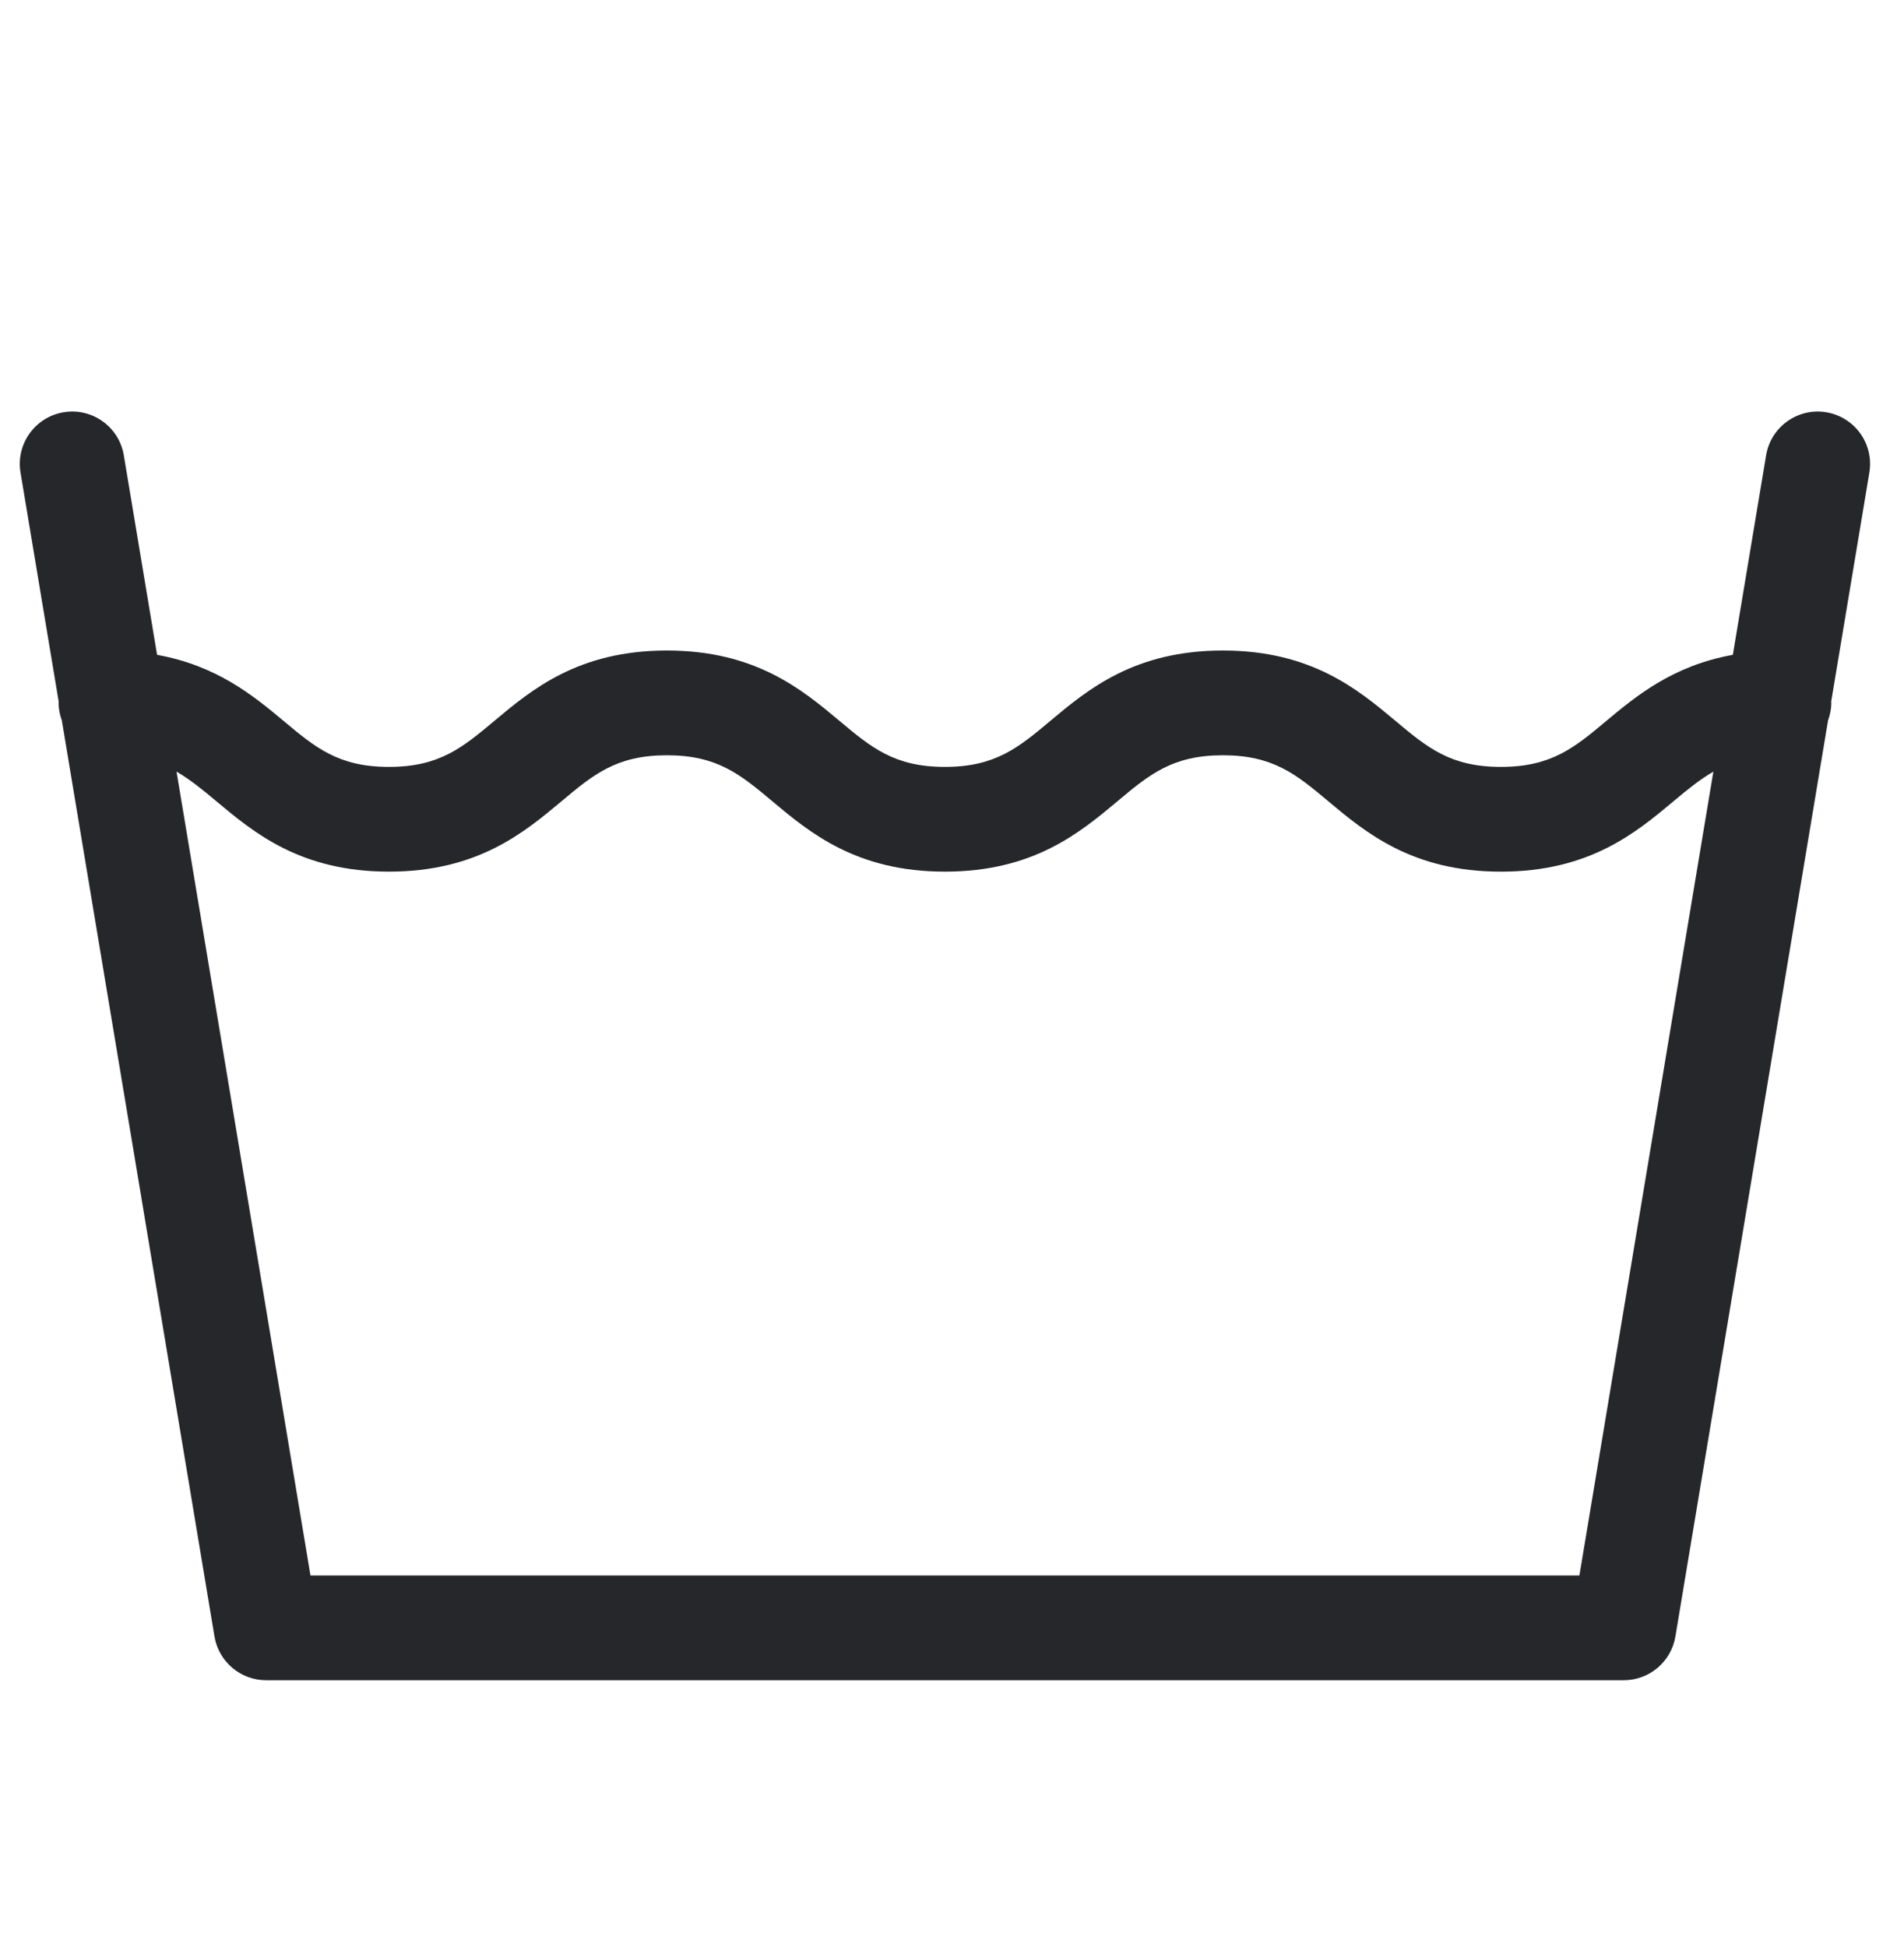 <?xml version="1.0" encoding="UTF-8"?>
<svg id="_レイヤー_1" xmlns="http://www.w3.org/2000/svg" version="1.1" viewBox="0 0 135 138">
  <!-- Generator: Adobe Illustrator 29.7.1, SVG Export Plug-In . SVG Version: 2.1.1 Build 8)  -->
  <defs>
    <style>
      .st0 {
        fill: #26272b;
      }
    </style>
  </defs>
  <path class="st0" d="M129.494,29.226c-2.022-.338-3.936,1.03-4.272,3.052l-2.358,14.144c-4.223.759-6.823,2.887-8.971,4.685-2.26,1.892-3.894,3.259-7.473,3.259-3.58,0-5.213-1.367-7.473-3.259-2.657-2.224-5.963-4.991-12.24-4.991s-9.583,2.768-12.239,4.991c-2.261,1.892-3.893,3.259-7.471,3.259s-5.212-1.367-7.471-3.259c-2.657-2.224-5.963-4.991-12.239-4.991-6.277,0-9.583,2.767-12.239,4.991-2.26,1.892-3.893,3.259-7.471,3.259s-5.21-1.367-7.471-3.259c-2.146-1.798-4.747-3.925-8.968-4.685l-2.358-14.144c-.336-2.022-2.247-3.39-4.272-3.052-2.023.337-3.39,2.25-3.053,4.273l2.708,16.247c0,.028-.008.054-.008.082,0,.438.089.852.229,1.242l10.823,64.939c.298,1.79,1.847,3.103,3.661,3.103h96.263c1.814,0,3.363-1.312,3.661-3.103l10.824-64.938c.139-.39.229-.805.229-1.243,0-.028-.008-.054-.009-.082l2.708-16.247c.337-2.023-1.029-3.936-3.051-4.273l0.0 0ZM111.986,111.686H22.014l-9.497-56.984c.961.556,1.834,1.272,2.822,2.098,2.656,2.224,5.962,4.991,12.237,4.991,6.277,0,9.582-2.768,12.239-4.991,2.26-1.892,3.893-3.259,7.471-3.259s5.212,1.367,7.471,3.259c2.656,2.224,5.962,4.991,12.239,4.991,6.276,0,9.582-2.768,12.237-4.991,2.261-1.892,3.894-3.259,7.473-3.259,3.58,0,5.213,1.367,7.473,3.26,2.657,2.224,5.963,4.991,12.24,4.991s9.583-2.768,12.24-4.991c.987-.827,1.861-1.543,2.824-2.099l-9.498,56.984Z"/>
</svg>